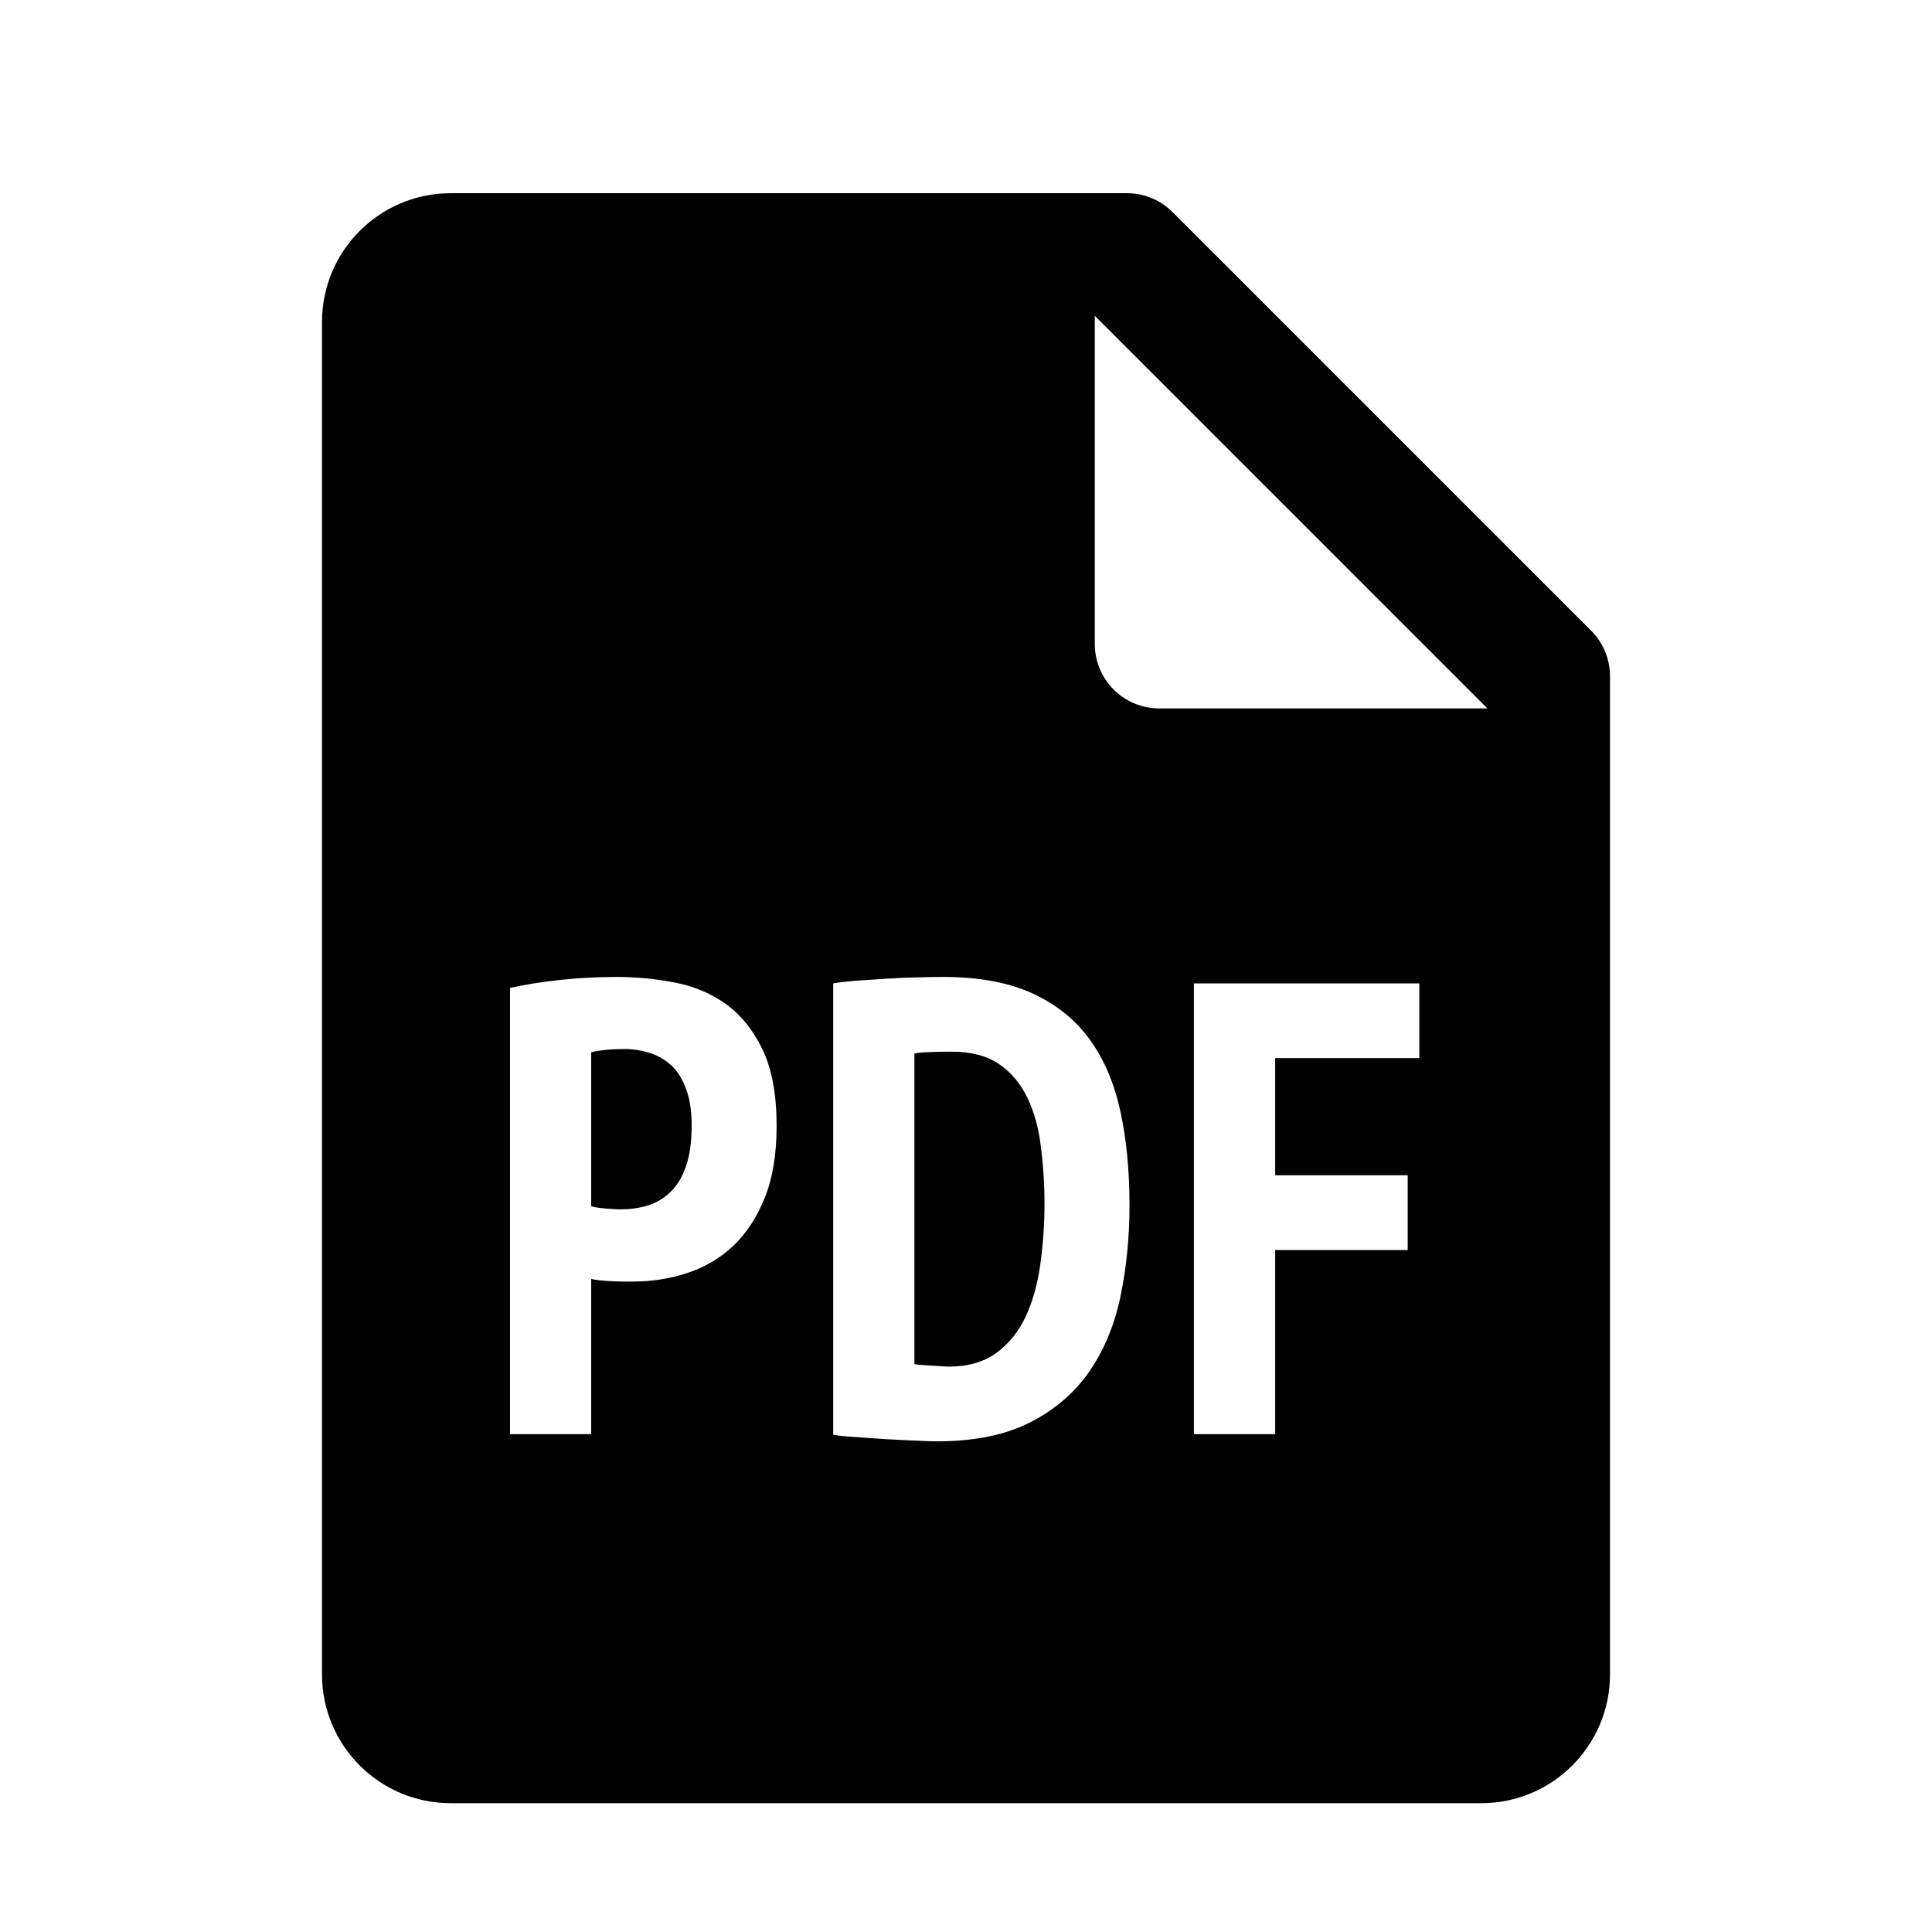 ﻿<?xml version="1.0" encoding="utf-8"?>
<svg xmlns="http://www.w3.org/2000/svg" viewBox="0 0 30 30" width="480" height="480">
  <path d="M7 3C5.895 3 5 3.895 5 5L5 26C5 27.105 5.895 28 7 28L23 28C24.105 28 25 27.105 25 26L25 10.5C25 10.235 24.895 9.981 24.707 9.793L18.207 3.293C18.019 3.105 17.765 3 17.5 3L7 3 z M 17 4.904L23.096 11L18 11C17.448 11 17 10.552 17 10L17 4.904 z M 9.568 15.17C9.875 15.17 10.178 15.199 10.475 15.256C10.772 15.313 11.037 15.423 11.27 15.59C11.503 15.757 11.694 15.992 11.84 16.295C11.986 16.599 12.059 16.994 12.059 17.48C12.06 17.92 11.998 18.293 11.875 18.6C11.751 18.907 11.587 19.157 11.381 19.35C11.174 19.543 10.934 19.683 10.664 19.77C10.393 19.857 10.116 19.9 9.83 19.9L9.699 19.9C9.638 19.9 9.576 19.899 9.51 19.895C9.444 19.891 9.377 19.888 9.314 19.881C9.251 19.875 9.207 19.866 9.18 19.859L9.18 22.27L7.92 22.27L7.92 15.34C8.16 15.287 8.424 15.245 8.711 15.215C8.997 15.185 9.282 15.17 9.568 15.17 z M 14.648 15.17C15.201 15.17 15.663 15.256 16.033 15.426C16.403 15.596 16.701 15.835 16.924 16.145C17.148 16.455 17.304 16.827 17.398 17.26C17.491 17.693 17.539 18.178 17.539 18.711C17.539 19.198 17.494 19.662 17.404 20.105C17.314 20.548 17.157 20.938 16.93 21.275C16.702 21.612 16.395 21.88 16.008 22.08C15.621 22.28 15.136 22.381 14.549 22.381C14.463 22.381 14.344 22.376 14.197 22.369C14.051 22.362 13.898 22.356 13.738 22.346C13.578 22.336 13.424 22.324 13.277 22.314C13.131 22.304 13.018 22.293 12.938 22.279L12.938 15.27C13.057 15.25 13.194 15.235 13.344 15.225C13.493 15.215 13.646 15.205 13.803 15.195C13.959 15.185 14.112 15.179 14.258 15.176C14.405 15.173 14.534 15.17 14.648 15.17 z M 18.539 15.27L22.039 15.27L22.039 16.43L19.801 16.43L19.801 18.25L21.859 18.25L21.859 19.41L19.801 19.41L19.801 22.27L18.539 22.27L18.539 15.27 z M 9.689 16.289C9.483 16.289 9.314 16.307 9.18 16.34L9.18 18.73C9.22 18.744 9.294 18.756 9.404 18.766C9.514 18.776 9.591 18.779 9.631 18.779C9.777 18.779 9.917 18.761 10.051 18.721C10.184 18.681 10.302 18.613 10.404 18.516C10.508 18.419 10.591 18.285 10.65 18.115C10.711 17.945 10.74 17.731 10.74 17.471C10.74 17.251 10.711 17.063 10.654 16.91C10.597 16.757 10.522 16.635 10.426 16.545C10.329 16.455 10.216 16.39 10.09 16.35C9.963 16.31 9.829 16.289 9.689 16.289 z M 14.779 16.33C14.673 16.33 14.565 16.332 14.455 16.336C14.346 16.339 14.259 16.346 14.199 16.359L14.199 21.18C14.22 21.186 14.255 21.192 14.305 21.195C14.355 21.198 14.409 21.202 14.465 21.205C14.521 21.208 14.573 21.212 14.623 21.215C14.673 21.218 14.709 21.221 14.729 21.221C15.029 21.221 15.275 21.15 15.469 21.01C15.661 20.87 15.815 20.682 15.924 20.449C16.034 20.216 16.109 19.948 16.152 19.645C16.195 19.342 16.219 19.022 16.219 18.689C16.219 18.382 16.199 18.088 16.162 17.801C16.128 17.515 16.057 17.262 15.953 17.045C15.849 16.829 15.705 16.655 15.516 16.525C15.326 16.395 15.078 16.33 14.779 16.33 z" fill="#010101" />
</svg>